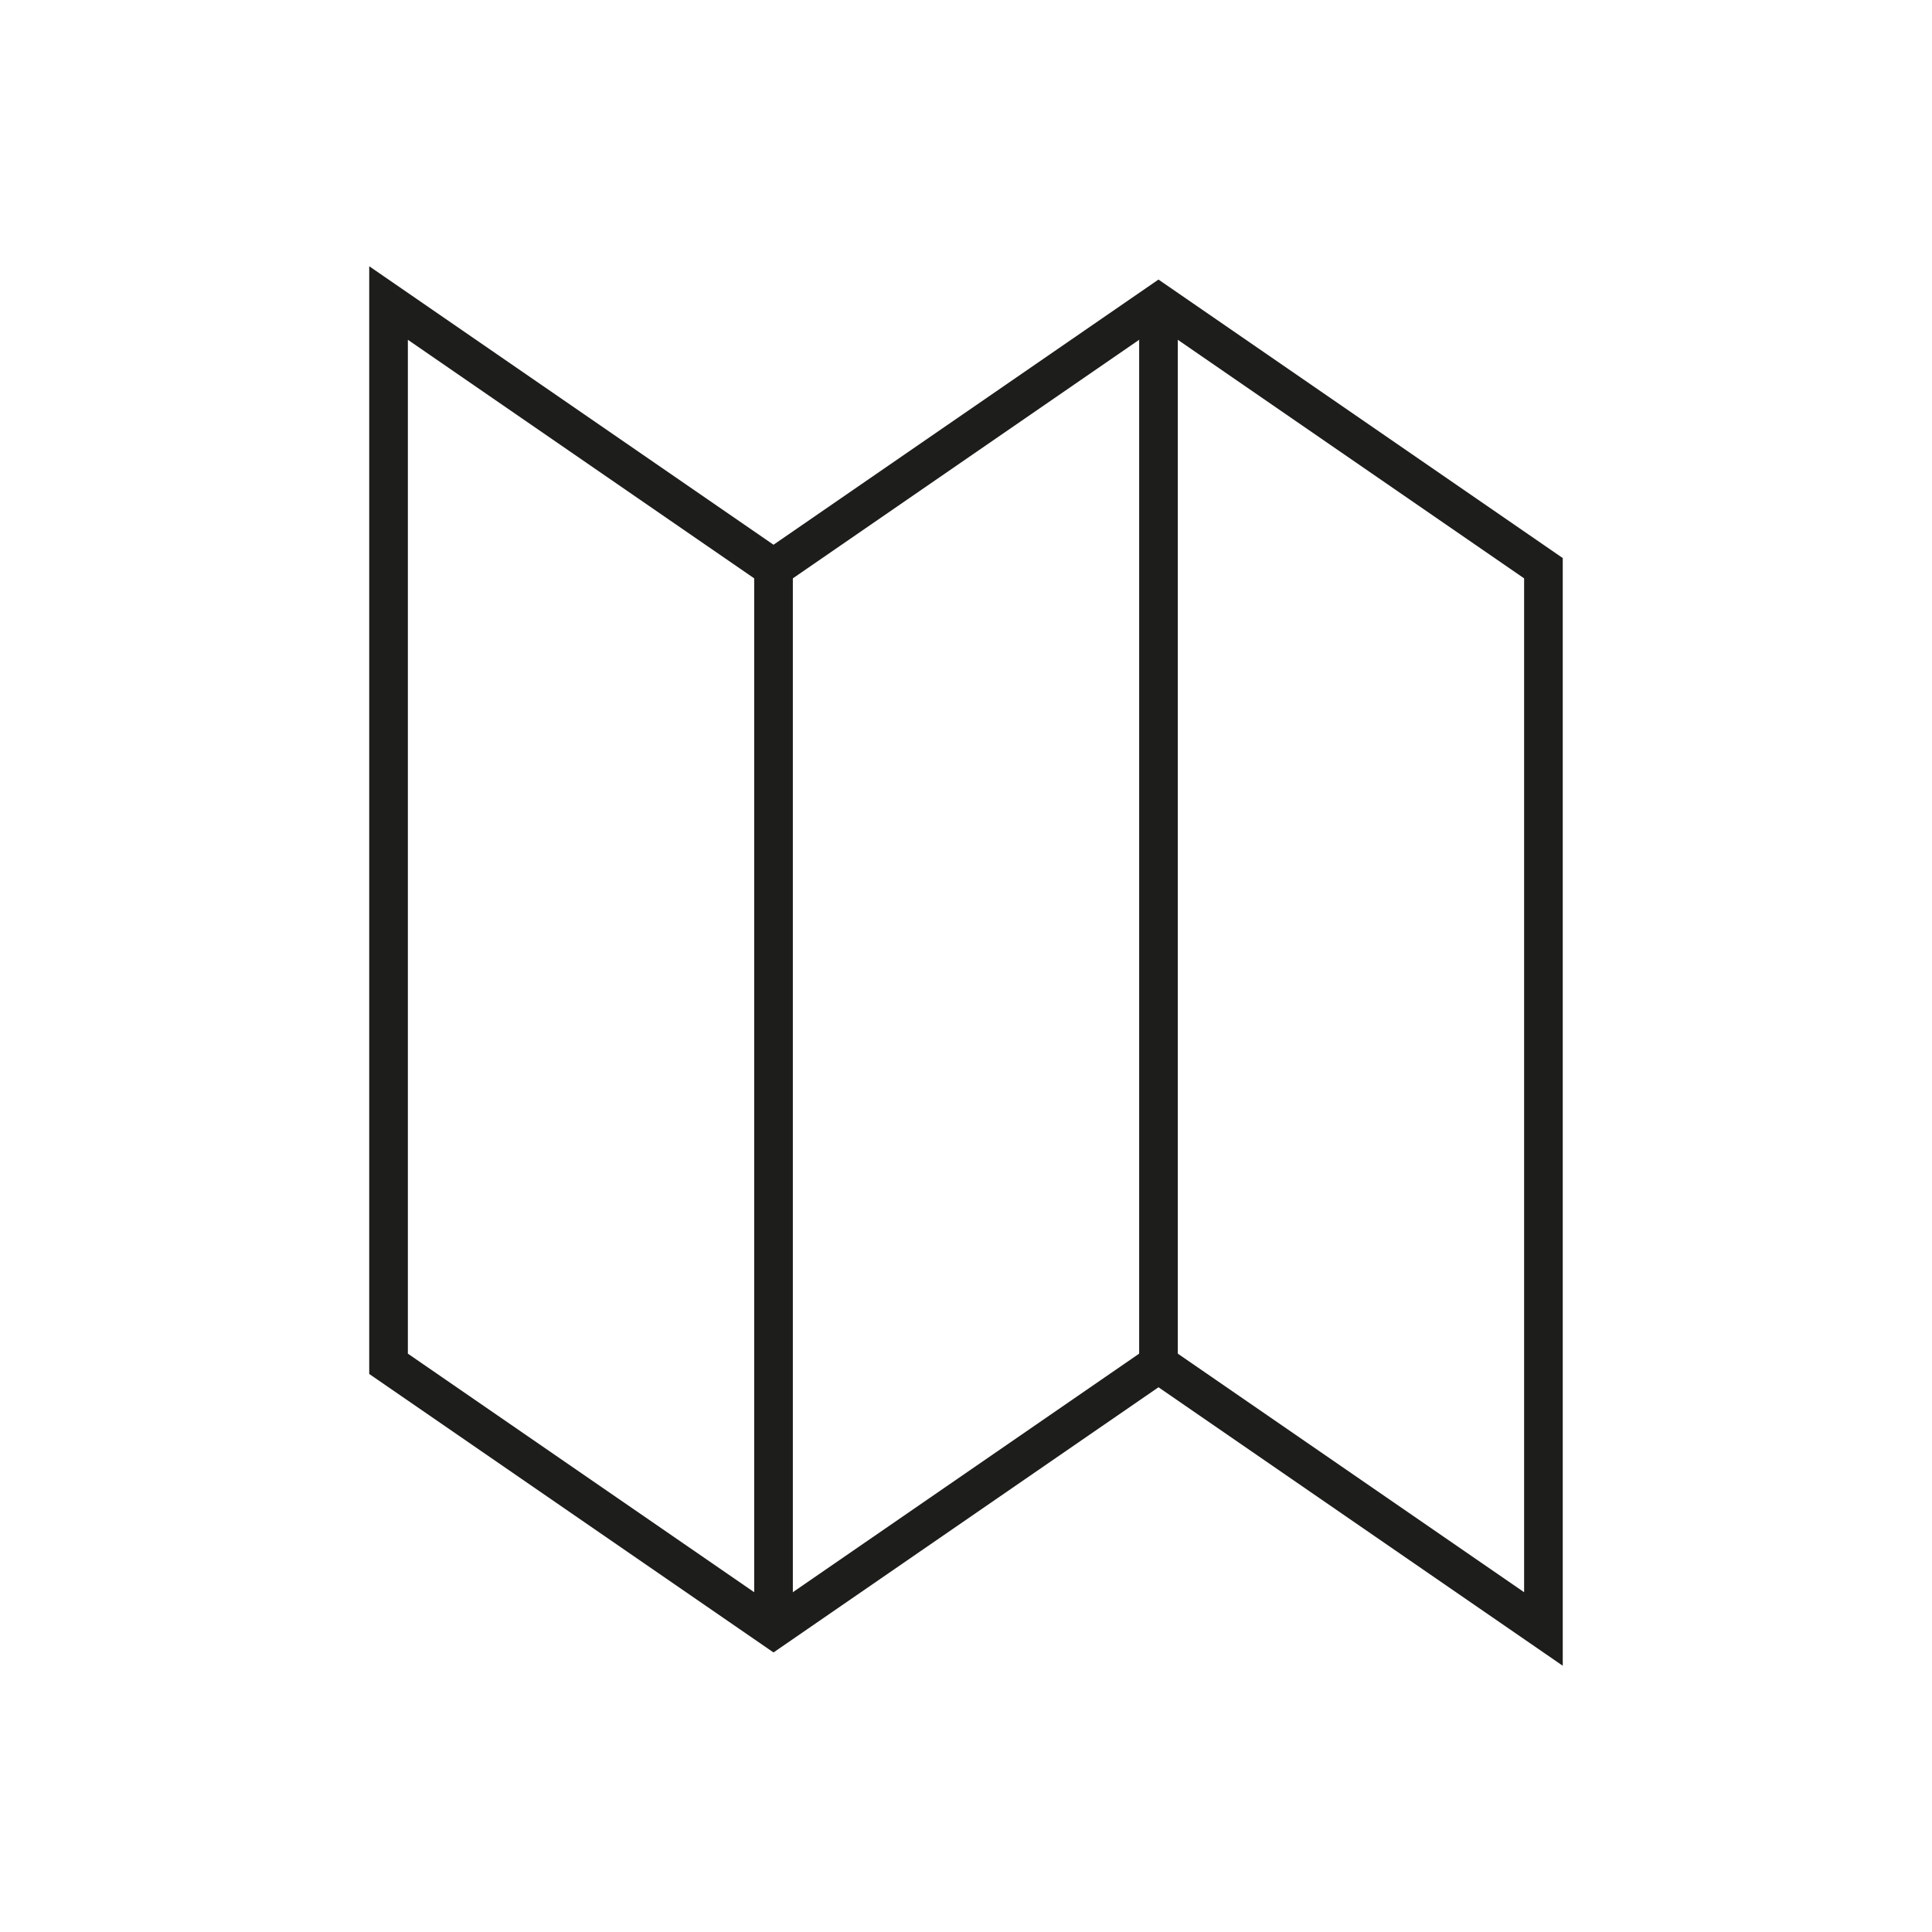 <?xml version="1.0" encoding="UTF-8" standalone="no"?><!DOCTYPE svg PUBLIC "-//W3C//DTD SVG 1.1//EN" "http://www.w3.org/Graphics/SVG/1.1/DTD/svg11.dtd"><svg width="100%" height="100%" viewBox="0 0 100 100" version="1.1" xmlns="http://www.w3.org/2000/svg" xmlns:xlink="http://www.w3.org/1999/xlink" xml:space="preserve" xmlns:serif="http://www.serif.com/" style="fill-rule:evenodd;clip-rule:evenodd;stroke-miterlimit:10;"><rect id="Seite-4" serif:id="Seite 4" x="0" y="0" width="100" height="100" style="fill:none;"/><g id="Ebene-1" serif:id="Ebene 1"><path d="M20.111,15.684l0,54.906l19.926,13.726l19.926,-13.726l19.925,13.726l0,-54.906l-19.925,-13.726l-19.926,13.726l-19.926,-13.726Z" style="fill:none;fill-rule:nonzero;stroke:#1d1d1b;stroke-width:2px;"/><path d="M40.037,29.41l0,54.906" style="fill:none;fill-rule:nonzero;stroke:#1d1d1b;stroke-width:2px;"/><path d="M59.963,70.59l0,-54.906" style="fill:none;fill-rule:nonzero;stroke:#1d1d1b;stroke-width:2px;"/></g></svg>